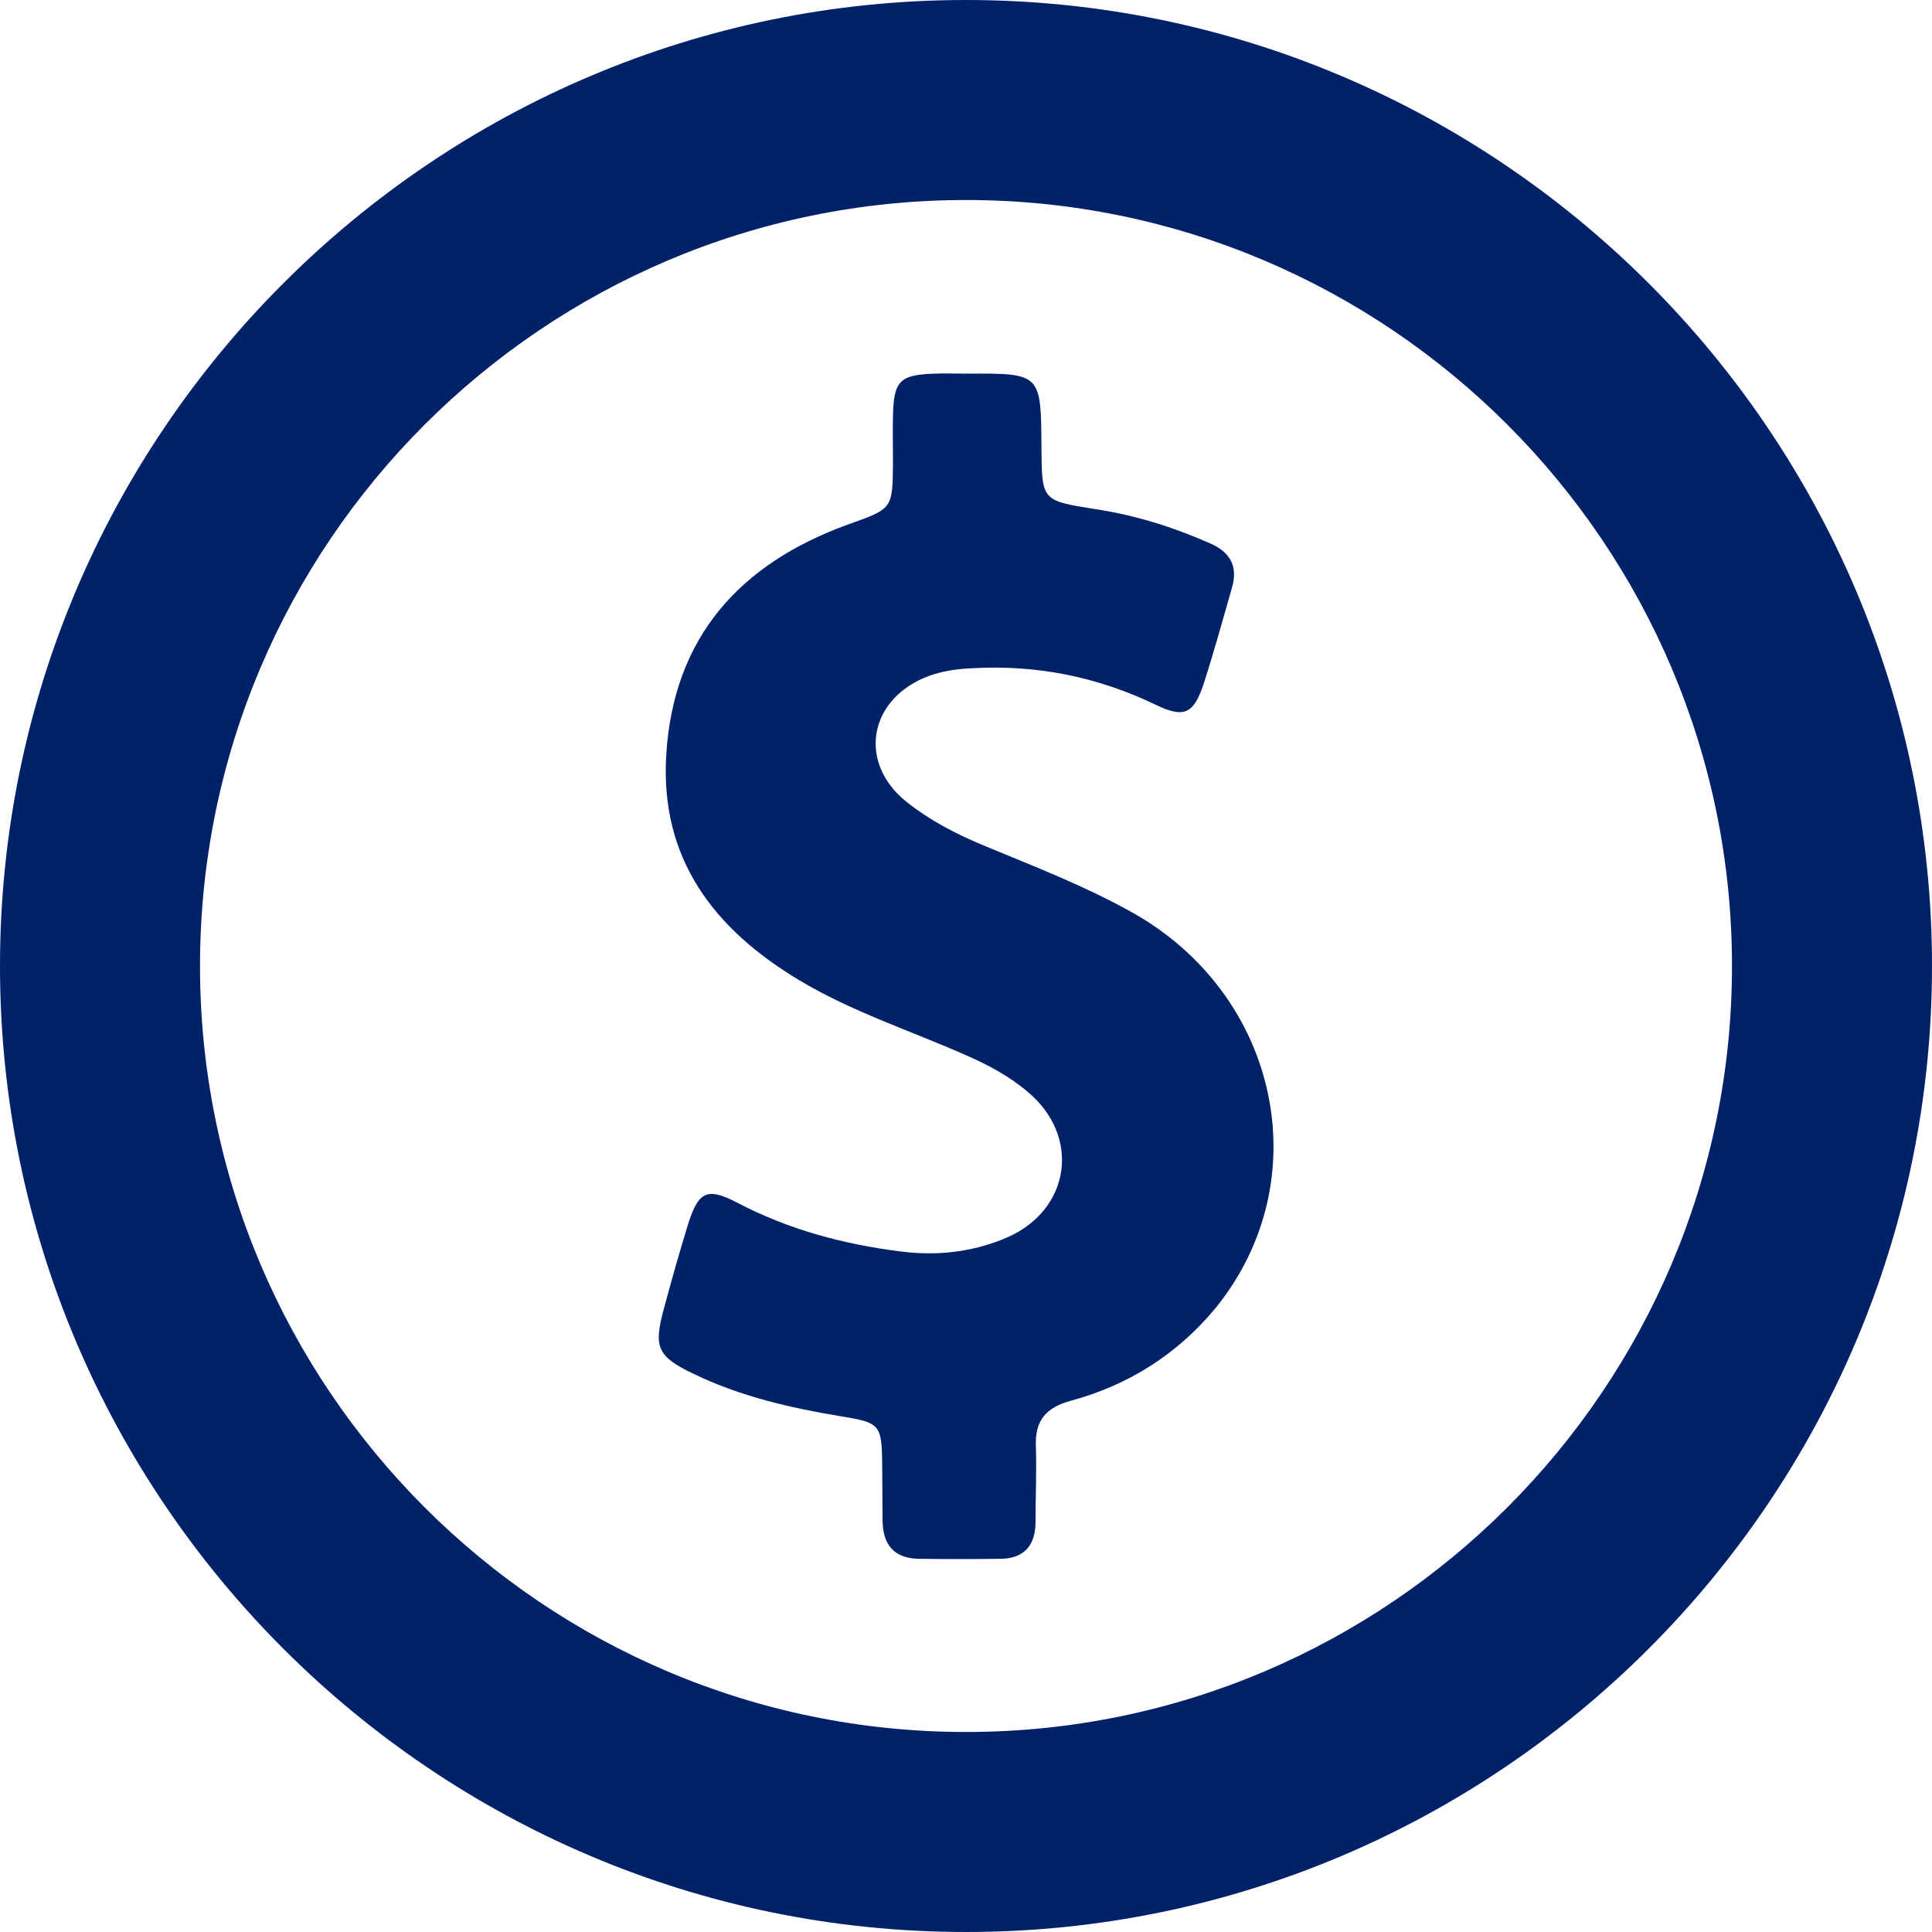 <svg width="40" height="40" viewBox="0 0 40 40" fill="none" xmlns="http://www.w3.org/2000/svg">
<path d="M23.414 18.876C22.447 18.339 21.422 17.942 20.405 17.521C19.819 17.281 19.257 16.992 18.761 16.595C17.786 15.81 17.967 14.546 19.116 14.041C19.439 13.901 19.777 13.851 20.125 13.835C21.455 13.76 22.711 14.008 23.918 14.587C24.513 14.876 24.711 14.785 24.918 14.165C25.133 13.504 25.314 12.835 25.505 12.174C25.637 11.727 25.472 11.43 25.05 11.248C24.282 10.909 23.488 10.661 22.653 10.537C21.571 10.364 21.571 10.364 21.562 9.273C21.554 7.727 21.554 7.727 20.017 7.736C19.794 7.736 19.571 7.727 19.348 7.736C18.629 7.76 18.505 7.884 18.488 8.603C18.48 8.926 18.488 9.256 18.488 9.579C18.48 10.546 18.48 10.529 17.554 10.86C15.323 11.669 13.943 13.19 13.794 15.628C13.662 17.785 14.786 19.24 16.554 20.298C17.645 20.951 18.852 21.339 20.009 21.851C20.463 22.05 20.893 22.281 21.265 22.595C22.381 23.512 22.174 25.041 20.852 25.62C20.141 25.926 19.397 26.008 18.637 25.909C17.455 25.76 16.323 25.455 15.265 24.901C14.645 24.579 14.463 24.661 14.248 25.339C14.067 25.926 13.901 26.512 13.744 27.099C13.529 27.893 13.604 28.083 14.364 28.446C15.323 28.909 16.356 29.149 17.405 29.322C18.224 29.455 18.257 29.488 18.265 30.339C18.265 30.727 18.273 31.116 18.273 31.496C18.282 31.983 18.513 32.264 19.017 32.273C19.587 32.281 20.157 32.281 20.728 32.273C21.191 32.264 21.43 32.008 21.439 31.537C21.439 31.008 21.463 30.479 21.447 29.951C21.422 29.413 21.653 29.141 22.174 29C23.364 28.678 24.381 28.033 25.166 27.083C27.314 24.438 26.488 20.579 23.414 18.876Z" fill="#012169"/>
<path d="M20 0C8.975 0 0 8.975 0 20C0 31.025 8.975 40 20 40C31.025 40 40 31.025 40 20C40 8.975 31.025 0 20 0ZM20 35.859C11.256 35.859 4.141 28.744 4.141 20C4.141 11.256 11.256 4.141 20 4.141C28.744 4.141 35.859 11.256 35.859 20C35.859 28.744 28.744 35.859 20 35.859Z" fill="#012169"/>
</svg>
